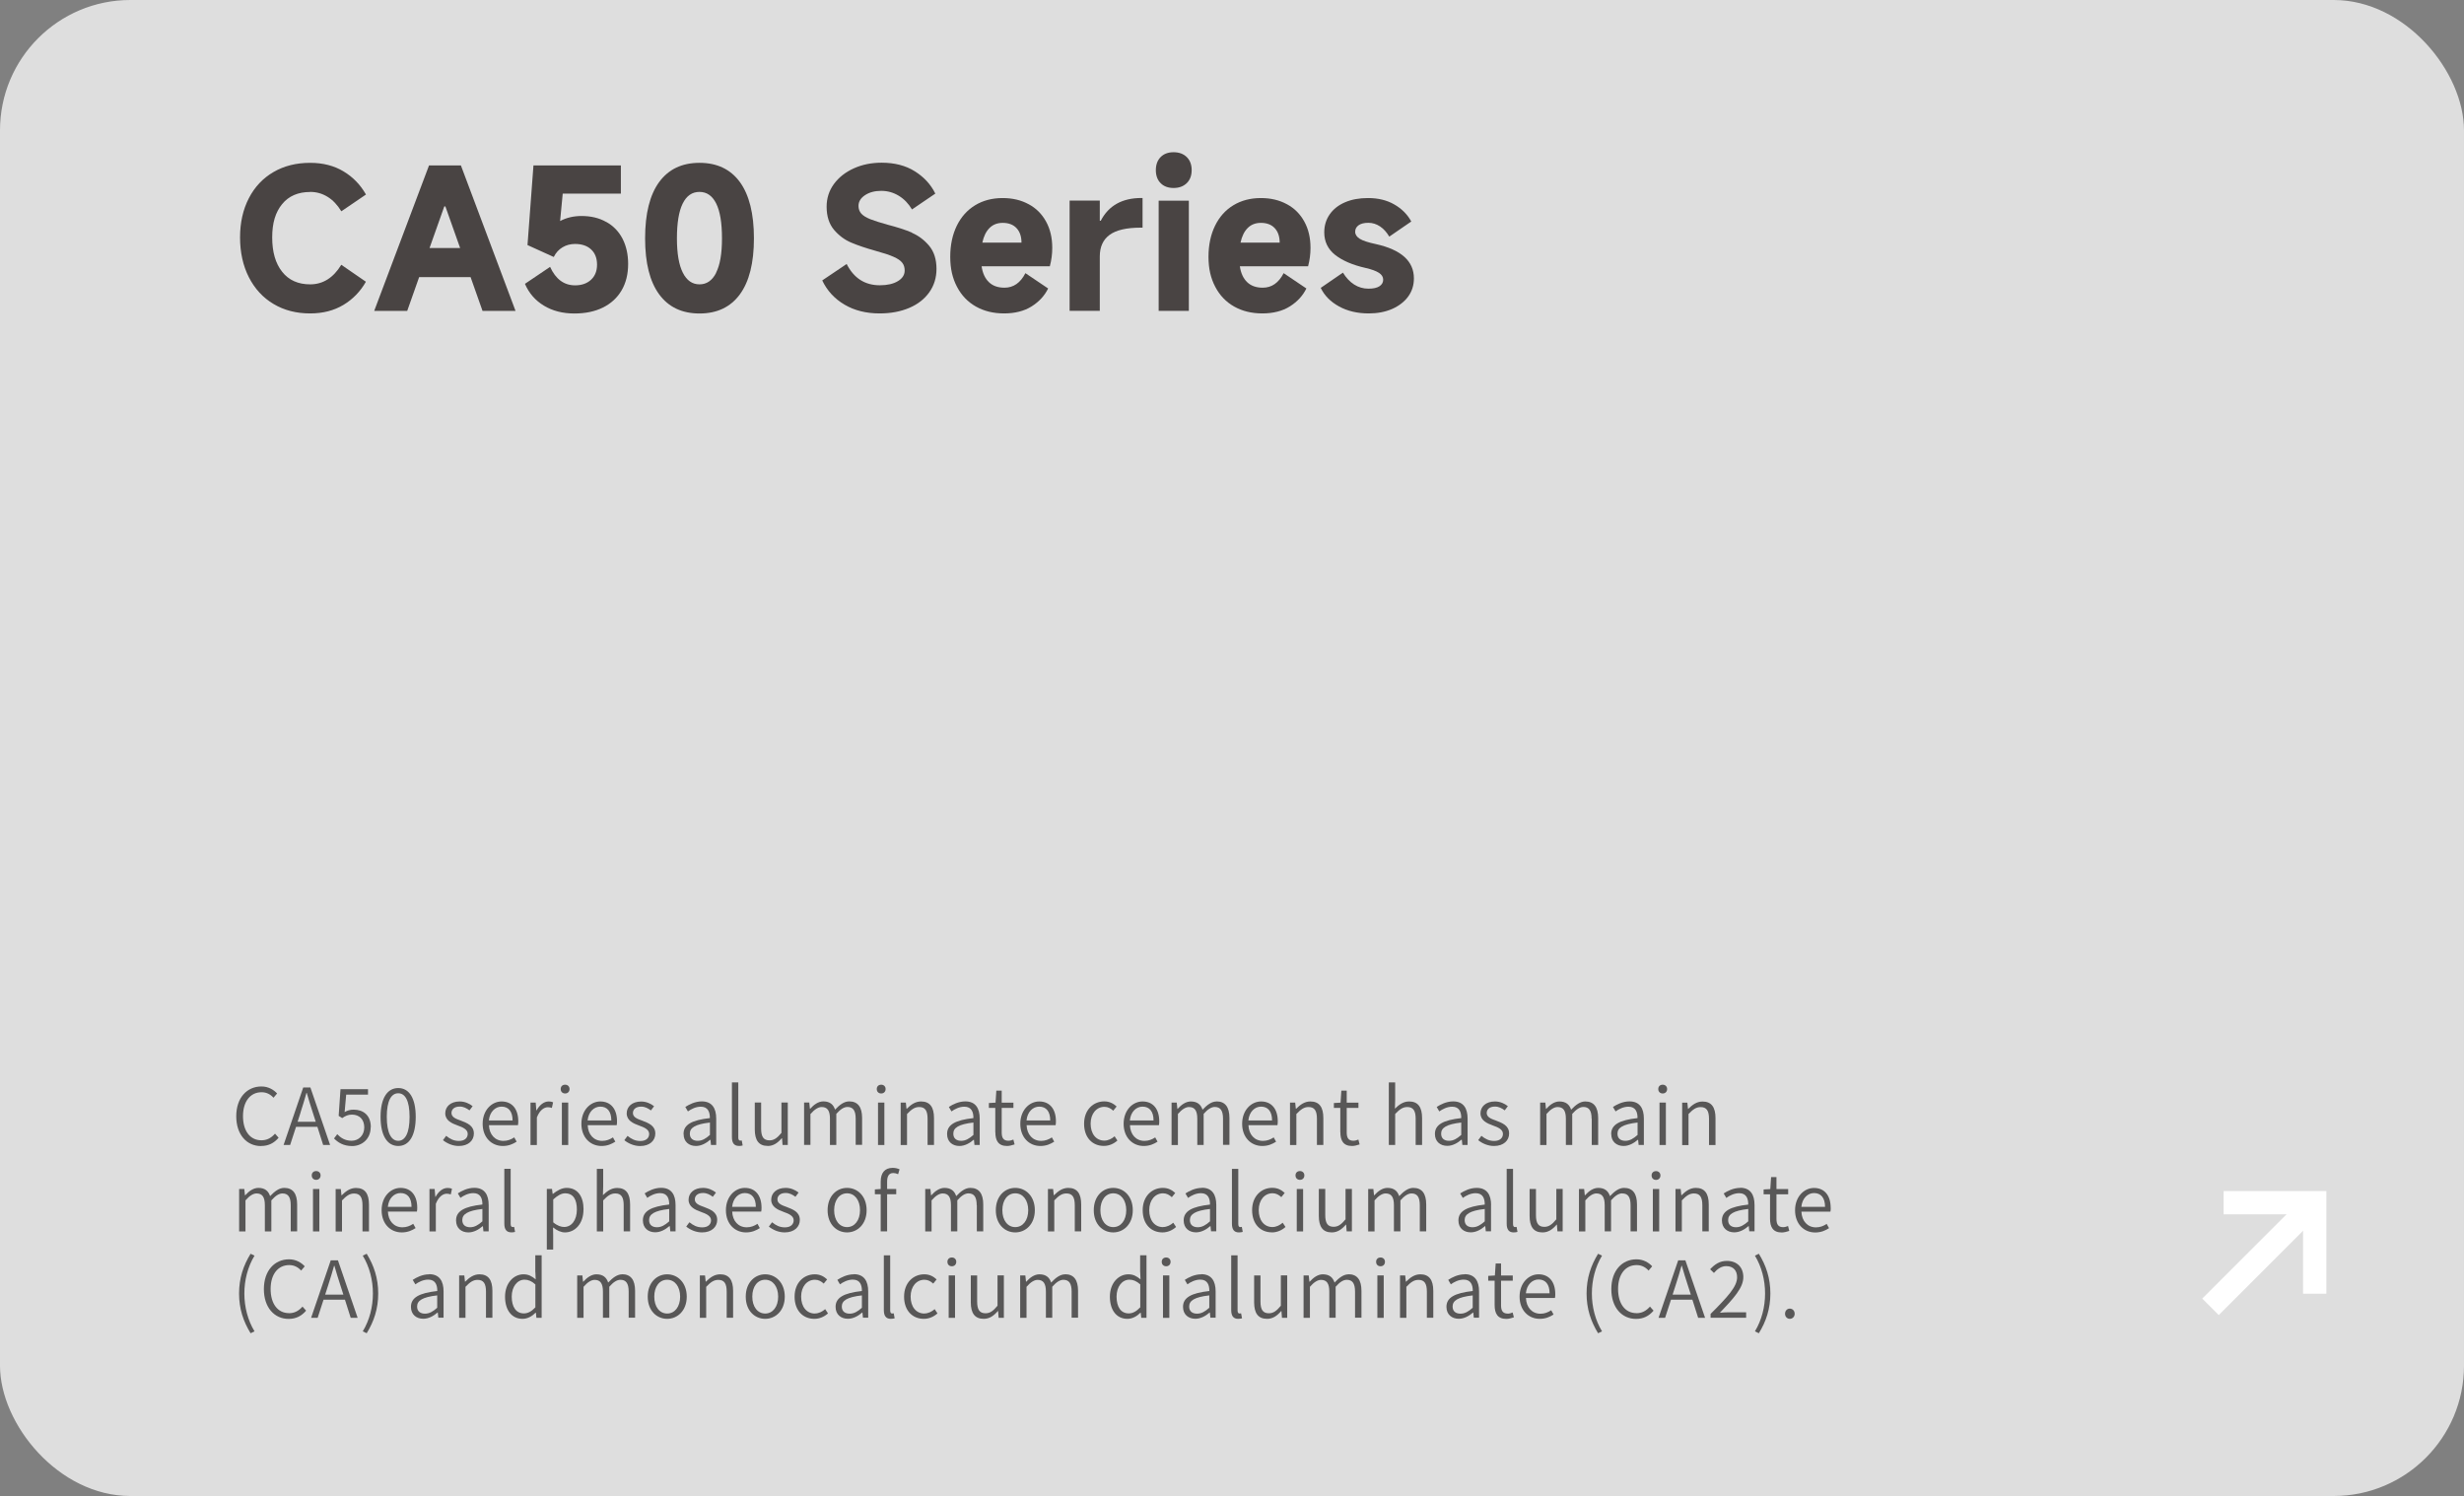 <?xml version="1.0" encoding="UTF-8"?>
<svg id="_图层_2" data-name="图层 2" xmlns="http://www.w3.org/2000/svg" viewBox="0 0 376.3 228.49">
  <rect x="0" y="0" width="376.3" height="228.49" fill="#808080" stroke="none"/>
  <defs>
    <style>
      .cls-1 {
        fill: #494443;
      }

      .cls-1, .cls-2, .cls-3, .cls-4 {
        stroke-width: 0px;
      }

      .cls-2 {
        fill: #585757;
      }

      .cls-3 {
        fill: #dedede;
      }

      .cls-4 {
        fill: #fff;
      }
    </style>
  </defs>
  <g id="_图层_1-2" data-name="图层 1">
    <rect class="cls-3" width="376.3" height="228.49" rx="19.91" ry="19.91"/>
    <g>
      <path class="cls-1" d="M47.38,29.31c.95,0,1.83.25,2.63.74.81.49,1.51,1.23,2.12,2.22l3.76-2.56c-.84-1.48-1.97-2.66-3.42-3.53-1.44-.87-3.14-1.31-5.1-1.31-2.13,0-4,.47-5.61,1.41-1.61.94-2.87,2.27-3.76,4-.89,1.73-1.34,3.72-1.34,5.98s.45,4.33,1.35,6.09c.9,1.76,2.16,3.13,3.77,4.08,1.61.96,3.47,1.44,5.58,1.44,1.96,0,3.65-.44,5.1-1.31,1.44-.87,2.58-2.05,3.42-3.53l-3.76-2.59c-1.21,1.99-2.8,2.99-4.75,2.99-1.84,0-3.27-.64-4.28-1.92-1.02-1.28-1.52-3.03-1.52-5.25s.5-3.84,1.51-5.08c1.01-1.24,2.44-1.86,4.3-1.86Z"/>
      <path class="cls-1" d="M65.52,25.27l-8.37,22.21h5.04l1.82-5.15h7.86l1.82,5.15h5.04l-8.34-22.21h-4.87ZM65.6,37.88l2.25-6.35h.17l2.25,6.35h-4.67Z"/>
      <path class="cls-1" d="M92.58,33.9c-1.07-.61-2.33-.91-3.77-.91-1.21,0-2.31.26-3.27.77l.4-4.19h8.88v-4.3h-13.35l-.91,12.16,4.01,1.82c.32-.65.77-1.14,1.34-1.48.57-.34,1.2-.51,1.91-.51,1.04,0,1.86.28,2.46.84.6.56.9,1.33.9,2.32s-.31,1.74-.92,2.31c-.62.57-1.43.85-2.43.85-1.69,0-2.96-.94-3.82-2.82l-3.84,2.59c.61,1.42,1.57,2.53,2.89,3.33,1.32.8,2.87,1.2,4.66,1.2,1.67,0,3.12-.3,4.36-.91,1.23-.61,2.18-1.48,2.85-2.62.67-1.14,1-2.49,1-4.04,0-1.46-.29-2.74-.85-3.84-.57-1.1-1.39-1.96-2.46-2.56Z"/>
      <path class="cls-1" d="M106.83,24.87c-2.68,0-4.73.98-6.16,2.93-1.43,1.96-2.15,4.82-2.15,8.6s.72,6.61,2.15,8.56c1.43,1.95,3.49,2.92,6.16,2.92s4.73-.97,6.16-2.92c1.43-1.95,2.15-4.8,2.15-8.56s-.72-6.64-2.15-8.6c-1.43-1.95-3.49-2.93-6.16-2.93ZM109.38,41.65c-.6,1.19-1.45,1.78-2.55,1.78s-1.95-.59-2.55-1.78c-.6-1.19-.9-2.94-.9-5.25s.29-4.12.88-5.31c.59-1.19,1.44-1.78,2.56-1.78s1.97.59,2.56,1.78c.59,1.19.88,2.96.88,5.31s-.3,4.07-.9,5.25Z"/>
      <path class="cls-1" d="M139.28,35.53c-1.01-.43-2.25-.83-3.73-1.21-1.16-.32-2.05-.61-2.66-.85-.62-.25-1.07-.53-1.35-.84-.28-.31-.43-.71-.43-1.18,0-.66.34-1.21,1.01-1.65.67-.44,1.5-.65,2.46-.65s1.86.25,2.68.75c.82.5,1.49,1.2,2.02,2.09l3.56-2.42c-.68-1.39-1.72-2.52-3.12-3.4-1.39-.88-3.09-1.32-5.08-1.32-1.56,0-2.98.29-4.26.87-1.28.58-2.29,1.38-3.03,2.39-.74,1.02-1.11,2.17-1.11,3.46,0,1.46.38,2.63,1.12,3.52.75.88,1.63,1.54,2.63,1.96,1.01.43,2.26.85,3.76,1.27,1.18.32,2.08.62,2.71.9.63.28,1.07.57,1.32.9.26.32.38.72.38,1.2,0,.66-.35,1.21-1.04,1.62-.69.42-1.61.63-2.75.63-2.28,0-3.97-1.08-5.07-3.25l-3.73,2.51c.74,1.56,1.87,2.79,3.39,3.69,1.52.9,3.31,1.35,5.38,1.35,1.69,0,3.19-.28,4.51-.84,1.32-.56,2.34-1.36,3.07-2.39.73-1.03,1.1-2.22,1.1-3.57,0-1.46-.38-2.64-1.12-3.53-.75-.89-1.63-1.55-2.63-1.98Z"/>
      <path class="cls-1" d="M157.09,31.19c-1.15-.63-2.47-.94-3.97-.94-1.59,0-3,.37-4.2,1.1-1.2.73-2.14,1.78-2.8,3.13-.66,1.36-1,2.94-1,4.74s.34,3.27,1.03,4.58c.68,1.31,1.65,2.32,2.89,3.02,1.24.7,2.68,1.05,4.31,1.05s3.08-.36,4.21-1.08c1.14-.72,1.97-1.63,2.51-2.73l-3.47-2.34c-.76,1.48-1.82,2.22-3.19,2.22-1.01,0-1.8-.28-2.39-.85-.59-.57-.96-1.38-1.11-2.42h10.42c.25-.93.37-1.87.37-2.82,0-1.52-.31-2.85-.94-4-.63-1.15-1.51-2.04-2.66-2.66ZM150.02,37.06c.21-.97.57-1.71,1.1-2.24.52-.52,1.19-.78,2.01-.78.91,0,1.62.27,2.12.81.5.54.75,1.28.75,2.21h-5.98Z"/>
      <path class="cls-1" d="M168.1,33.72h-.14v-3.08h-4.61v16.83h4.61v-8.31c0-1.46.5-2.56,1.5-3.29,1-.73,2.58-1.1,4.74-1.1h.29v-4.53h-.17c-2.94,0-5.01,1.16-6.21,3.47Z"/>
      <path class="cls-1" d="M179.23,23.25c-.84,0-1.49.25-1.98.74-.48.49-.73,1.16-.73,1.99s.24,1.5.73,1.99c.48.49,1.14.74,1.98.74s1.5-.25,2.01-.74c.5-.49.75-1.16.75-1.99s-.25-1.5-.75-1.99c-.5-.49-1.17-.74-2.01-.74Z"/>
      <rect class="cls-1" x="176.95" y="30.65" width="4.61" height="16.83"/>
      <path class="cls-1" d="M196.53,31.19c-1.15-.63-2.47-.94-3.97-.94-1.59,0-3,.37-4.2,1.1-1.21.73-2.14,1.78-2.8,3.13-.66,1.36-1,2.94-1,4.74s.34,3.27,1.03,4.58c.68,1.31,1.65,2.32,2.89,3.02,1.24.7,2.68,1.05,4.31,1.05s3.08-.36,4.21-1.08c1.14-.72,1.97-1.63,2.51-2.73l-3.47-2.34c-.76,1.48-1.82,2.22-3.19,2.22-1.01,0-1.8-.28-2.39-.85-.59-.57-.96-1.38-1.11-2.42h10.42c.25-.93.37-1.87.37-2.82,0-1.52-.31-2.85-.94-4-.63-1.15-1.51-2.04-2.66-2.66ZM189.45,37.06c.21-.97.57-1.71,1.1-2.24.52-.52,1.19-.78,2.01-.78.91,0,1.62.27,2.12.81.5.54.75,1.28.75,2.21h-5.98Z"/>
      <path class="cls-1" d="M210.12,37.28c-1.18-.25-2-.52-2.46-.81-.46-.29-.7-.65-.7-1.07s.18-.75.53-1c.35-.25.85-.37,1.49-.37s1.24.19,1.79.56c.55.37,1.01.89,1.4,1.55l3.36-2.31c-.59-1.08-1.45-1.95-2.59-2.6-1.14-.66-2.48-.98-4.01-.98-1.33,0-2.5.21-3.5.64-1.01.43-1.79,1.04-2.35,1.84-.56.8-.84,1.72-.84,2.76,0,1.42.56,2.57,1.67,3.45,1.11.87,2.66,1.54,4.66,1.99.91.21,1.59.46,2.02.74.44.28.65.64.65,1.05s-.19.75-.57,1c-.38.25-.94.37-1.68.37-.8,0-1.52-.21-2.18-.63-.66-.42-1.23-1.03-1.72-1.82l-3.39,2.33c.57,1.18,1.5,2.12,2.79,2.83,1.29.71,2.81,1.07,4.55,1.07,1.33,0,2.52-.23,3.56-.68,1.04-.46,1.86-1.09,2.45-1.89.59-.81.88-1.73.88-2.78,0-2.64-1.94-4.38-5.81-5.24Z"/>
    </g>
    <g>
      <path class="cls-2" d="M39.88,175.03c1.14,0,1.99-.46,2.67-1.26l-.55-.62c-.58.65-1.22,1.01-2.08,1.01-1.73,0-2.81-1.43-2.81-3.69s1.13-3.65,2.84-3.65c.77,0,1.37.34,1.82.84l.55-.65c-.5-.55-1.32-1.07-2.39-1.07-2.22,0-3.85,1.73-3.85,4.55s1.61,4.55,3.78,4.55Z"/>
      <path class="cls-2" d="M45.2,172.1h3.27l.88,2.77h1.06l-3.01-8.78h-1.09l-3,8.78h1l.9-2.77ZM45.9,169.9c.32-1,.61-1.93.9-2.97h.05c.3,1.03.58,1.98.91,2.97l.46,1.43h-2.77l.46-1.43Z"/>
      <path class="cls-2" d="M56.63,172.15c0-1.85-1.18-2.67-2.63-2.67-.55,0-.96.14-1.37.37l.24-2.66h3.33v-.84h-4.2l-.28,4.08.54.34c.5-.34.89-.53,1.49-.53,1.14,0,1.88.73,1.88,1.96s-.88,2.03-1.93,2.03-1.69-.48-2.2-1l-.49.65c.59.59,1.4,1.16,2.77,1.16,1.45,0,2.83-1.03,2.83-2.88Z"/>
      <path class="cls-2" d="M60.82,175.03c1.68,0,2.67-1.6,2.67-4.45s-1-4.4-2.67-4.4-2.7,1.55-2.7,4.4,1.01,4.45,2.7,4.45ZM60.82,166.98c1.03,0,1.73,1.07,1.73,3.6s-.7,3.66-1.73,3.66-1.75-1.13-1.75-3.66.71-3.6,1.75-3.6Z"/>
      <path class="cls-2" d="M70.1,174.26c-.82,0-1.39-.32-1.96-.78l-.49.66c.61.5,1.49.89,2.41.89,1.5,0,2.31-.86,2.31-1.9,0-1.24-1.06-1.61-2-1.98-.74-.26-1.42-.52-1.42-1.16,0-.53.4-.98,1.26-.98.59,0,1.04.25,1.49.58l.48-.64c-.49-.4-1.19-.72-1.97-.72-1.4,0-2.21.8-2.21,1.81,0,1.1,1,1.54,1.92,1.87.73.26,1.51.58,1.51,1.27,0,.6-.44,1.08-1.34,1.08Z"/>
      <path class="cls-2" d="M78.53,173.72c-.48.32-1.01.53-1.64.53-1.29,0-2.16-.96-2.22-2.4h4.43c.04-.16.05-.37.05-.59,0-1.87-.94-3.03-2.55-3.03-1.49,0-2.89,1.31-2.89,3.41s1.37,3.39,3.07,3.39c.9,0,1.56-.3,2.12-.66l-.36-.65ZM76.6,169.02c1.06,0,1.68.73,1.68,2.11h-3.62c.13-1.33.98-2.11,1.94-2.11Z"/>
      <path class="cls-2" d="M82,170.65c.44-1.13,1.12-1.54,1.67-1.54.25,0,.4.04.61.11l.19-.85c-.22-.11-.41-.14-.68-.14-.73,0-1.39.54-1.84,1.36h-.04l-.1-1.19h-.79v6.48h.97v-4.22Z"/>
      <path class="cls-2" d="M86.31,167.01c.38,0,.67-.26.67-.68,0-.4-.29-.66-.67-.66-.41,0-.68.26-.68.66,0,.42.28.68.68.68Z"/>
      <rect class="cls-2" x="85.81" y="168.4" width=".97" height="6.48"/>
      <path class="cls-2" d="M91.85,175.03c.9,0,1.56-.3,2.12-.66l-.36-.65c-.48.32-1.01.53-1.64.53-1.29,0-2.16-.96-2.22-2.4h4.43c.04-.16.05-.37.05-.59,0-1.87-.94-3.03-2.55-3.03-1.49,0-2.89,1.31-2.89,3.41s1.37,3.39,3.07,3.39ZM91.68,169.02c1.06,0,1.68.73,1.68,2.11h-3.62c.13-1.33.98-2.11,1.94-2.11Z"/>
      <path class="cls-2" d="M100.08,173.14c0-1.24-1.06-1.61-2-1.98-.74-.26-1.42-.52-1.42-1.16,0-.53.4-.98,1.26-.98.59,0,1.04.25,1.49.58l.48-.64c-.49-.4-1.19-.72-1.97-.72-1.4,0-2.21.8-2.21,1.81,0,1.1,1,1.54,1.92,1.87.73.26,1.51.58,1.51,1.27,0,.6-.44,1.08-1.34,1.08-.82,0-1.39-.32-1.96-.78l-.49.66c.61.5,1.49.89,2.41.89,1.5,0,2.32-.86,2.32-1.9Z"/>
      <path class="cls-2" d="M104.4,173.21c0,1.17.82,1.82,1.88,1.82.82,0,1.56-.42,2.18-.95h.04l.08.79h.8v-4.02c0-1.56-.62-2.63-2.2-2.63-1.04,0-1.95.48-2.52.85l.4.68c.49-.35,1.19-.72,1.97-.72,1.12,0,1.39.86,1.38,1.74-2.78.31-4.02,1.01-4.02,2.42ZM108.42,171.45v1.89c-.66.59-1.21.9-1.87.9s-1.2-.31-1.2-1.09c0-.89.78-1.44,3.07-1.7Z"/>
      <path class="cls-2" d="M112.83,175.03c.28,0,.43-.04.59-.08l-.14-.76c-.12.02-.17.02-.23.02-.17,0-.3-.13-.3-.46v-8.43h-.97v8.36c0,.86.31,1.34,1.06,1.34Z"/>
      <path class="cls-2" d="M117.23,175.03c.9,0,1.55-.48,2.16-1.19h.04l.08,1.03h.8v-6.48h-.97v4.64c-.65.79-1.14,1.14-1.82,1.14-.91,0-1.28-.55-1.28-1.79v-3.99h-.97v4.11c0,1.65.61,2.52,1.97,2.52Z"/>
      <path class="cls-2" d="M123.79,170.14c.61-.71,1.19-1.06,1.69-1.06.88,0,1.27.55,1.27,1.8v3.99h.97v-4.74c.62-.71,1.18-1.06,1.7-1.06.86,0,1.26.55,1.26,1.8v3.99h.98v-4.11c0-1.66-.65-2.53-1.97-2.53-.78,0-1.46.52-2.16,1.26-.25-.77-.78-1.26-1.79-1.26-.76,0-1.45.5-2.01,1.13h-.04l-.1-.96h-.79v6.48h.97v-4.74Z"/>
      <path class="cls-2" d="M134.58,167.01c.38,0,.67-.26.67-.68,0-.4-.29-.66-.67-.66-.41,0-.68.26-.68.66,0,.42.28.68.68.68Z"/>
      <rect class="cls-2" x="134.09" y="168.4" width=".97" height="6.48"/>
      <path class="cls-2" d="M138.53,170.14c.67-.7,1.16-1.06,1.85-1.06.9,0,1.28.55,1.28,1.8v3.99h.98v-4.11c0-1.66-.62-2.53-1.98-2.53-.89,0-1.56.5-2.18,1.12h-.04l-.1-.95h-.79v6.48h.97v-4.74Z"/>
      <path class="cls-2" d="M144.64,173.21c0,1.17.82,1.82,1.88,1.82.82,0,1.56-.42,2.18-.95h.04l.08.79h.8v-4.02c0-1.56-.62-2.63-2.19-2.63-1.04,0-1.96.48-2.52.85l.4.68c.49-.35,1.19-.72,1.97-.72,1.12,0,1.39.86,1.38,1.74-2.78.31-4.02,1.01-4.02,2.42ZM148.66,171.45v1.89c-.66.59-1.21.9-1.87.9s-1.2-.31-1.2-1.09c0-.89.78-1.44,3.07-1.7Z"/>
      <path class="cls-2" d="M152.01,172.92c0,1.26.43,2.11,1.79,2.11.36,0,.79-.12,1.15-.24l-.19-.74c-.22.1-.52.18-.76.18-.78,0-1.02-.48-1.02-1.27v-3.75h1.79v-.8h-1.79v-1.83h-.82l-.12,1.83-1.02.06v.74h.98v3.72Z"/>
      <path class="cls-2" d="M158.88,175.03c.9,0,1.56-.3,2.12-.66l-.36-.65c-.48.32-1.01.53-1.64.53-1.29,0-2.16-.96-2.22-2.4h4.43c.04-.16.05-.37.05-.59,0-1.87-.94-3.03-2.55-3.03-1.49,0-2.89,1.31-2.89,3.41s1.37,3.39,3.07,3.39ZM158.71,169.02c1.06,0,1.68.73,1.68,2.11h-3.62c.13-1.33.98-2.11,1.94-2.11Z"/>
      <path class="cls-2" d="M170.65,174.2l-.43-.65c-.41.36-.96.66-1.57.66-1.25,0-2.09-1.03-2.09-2.58s.9-2.58,2.11-2.58c.54,0,.96.24,1.34.59l.52-.64c-.45-.42-1.04-.78-1.89-.78-1.64,0-3.08,1.25-3.08,3.41s1.31,3.39,3.01,3.39c.79,0,1.51-.31,2.09-.83Z"/>
      <path class="cls-2" d="M174.66,175.03c.9,0,1.56-.3,2.12-.66l-.36-.65c-.48.32-1.01.53-1.64.53-1.29,0-2.16-.96-2.22-2.4h4.43c.04-.16.05-.37.05-.59,0-1.87-.94-3.03-2.55-3.03-1.49,0-2.89,1.31-2.89,3.41s1.37,3.39,3.07,3.39ZM174.49,169.02c1.05,0,1.68.73,1.68,2.11h-3.62c.13-1.33.98-2.11,1.94-2.11Z"/>
      <path class="cls-2" d="M185.81,168.23c-.78,0-1.46.52-2.16,1.26-.25-.77-.78-1.26-1.79-1.26-.76,0-1.45.5-2.01,1.13h-.04l-.1-.96h-.79v6.48h.97v-4.74c.61-.71,1.19-1.06,1.69-1.06.88,0,1.27.55,1.27,1.8v3.99h.97v-4.74c.62-.71,1.18-1.06,1.7-1.06.86,0,1.26.55,1.26,1.8v3.99h.98v-4.11c0-1.66-.65-2.53-1.97-2.53Z"/>
      <path class="cls-2" d="M194.88,174.37l-.36-.65c-.48.32-1.01.53-1.64.53-1.29,0-2.16-.96-2.22-2.4h4.43c.04-.16.05-.37.05-.59,0-1.87-.94-3.03-2.55-3.03-1.49,0-2.89,1.31-2.89,3.41s1.37,3.39,3.07,3.39c.9,0,1.56-.3,2.12-.66ZM192.59,169.02c1.05,0,1.68.73,1.68,2.11h-3.62c.13-1.33.98-2.11,1.94-2.11Z"/>
      <path class="cls-2" d="M197.99,170.14c.67-.7,1.16-1.06,1.85-1.06.9,0,1.28.55,1.28,1.8v3.99h.98v-4.11c0-1.66-.62-2.53-1.98-2.53-.89,0-1.56.5-2.18,1.12h-.04l-.1-.95h-.79v6.48h.97v-4.74Z"/>
      <path class="cls-2" d="M204.7,172.92c0,1.26.43,2.11,1.79,2.11.36,0,.79-.12,1.15-.24l-.19-.74c-.22.1-.52.18-.76.18-.78,0-1.02-.48-1.02-1.27v-3.75h1.79v-.8h-1.79v-1.83h-.82l-.12,1.83-1.02.06v.74h.98v3.72Z"/>
      <path class="cls-2" d="M213.07,170.14c.67-.7,1.16-1.06,1.85-1.06.9,0,1.28.55,1.28,1.8v3.99h.98v-4.11c0-1.66-.62-2.53-1.98-2.53-.89,0-1.55.5-2.17,1.1l.04-1.36v-2.65h-.97v9.55h.97v-4.74Z"/>
      <path class="cls-2" d="M223.21,174.08h.04l.08.79h.8v-4.02c0-1.56-.62-2.63-2.2-2.63-1.04,0-1.96.48-2.52.85l.4.68c.49-.35,1.19-.72,1.97-.72,1.12,0,1.39.86,1.38,1.74-2.78.31-4.02,1.01-4.02,2.42,0,1.17.82,1.82,1.88,1.82.82,0,1.56-.42,2.18-.95ZM220.09,173.15c0-.89.78-1.44,3.07-1.7v1.89c-.66.59-1.21.9-1.87.9s-1.2-.31-1.2-1.09Z"/>
      <path class="cls-2" d="M228.2,174.26c-.82,0-1.39-.32-1.96-.78l-.49.66c.61.5,1.49.89,2.41.89,1.5,0,2.31-.86,2.31-1.9,0-1.24-1.06-1.61-2-1.98-.74-.26-1.42-.52-1.42-1.16,0-.53.4-.98,1.26-.98.59,0,1.04.25,1.49.58l.48-.64c-.49-.4-1.19-.72-1.97-.72-1.4,0-2.21.8-2.21,1.81,0,1.1,1,1.54,1.92,1.87.73.26,1.51.58,1.51,1.27,0,.6-.44,1.08-1.34,1.08Z"/>
      <path class="cls-2" d="M243.09,170.88v3.99h.98v-4.11c0-1.66-.65-2.53-1.97-2.53-.78,0-1.46.52-2.16,1.26-.25-.77-.78-1.26-1.79-1.26-.76,0-1.45.5-2.01,1.13h-.04l-.1-.96h-.79v6.48h.97v-4.74c.61-.71,1.19-1.06,1.69-1.06.88,0,1.27.55,1.27,1.8v3.99h.97v-4.74c.62-.71,1.18-1.06,1.7-1.06.86,0,1.26.55,1.26,1.8Z"/>
      <path class="cls-2" d="M246.07,173.21c0,1.17.82,1.82,1.88,1.82.82,0,1.56-.42,2.18-.95h.04l.08.79h.8v-4.02c0-1.56-.62-2.63-2.2-2.63-1.04,0-1.96.48-2.52.85l.4.68c.49-.35,1.19-.72,1.97-.72,1.12,0,1.39.86,1.38,1.74-2.78.31-4.02,1.01-4.02,2.42ZM250.09,171.45v1.89c-.66.59-1.21.9-1.87.9s-1.2-.31-1.2-1.09c0-.89.78-1.44,3.07-1.7Z"/>
      <rect class="cls-2" x="253.44" y="168.4" width=".97" height="6.48"/>
      <path class="cls-2" d="M253.93,167.01c.38,0,.67-.26.67-.68,0-.4-.29-.66-.67-.66-.41,0-.68.26-.68.66,0,.42.28.68.68.68Z"/>
      <path class="cls-2" d="M261.99,174.88v-4.11c0-1.66-.62-2.53-1.98-2.53-.89,0-1.56.5-2.18,1.12h-.04l-.1-.95h-.79v6.48h.97v-4.74c.67-.7,1.16-1.06,1.85-1.06.9,0,1.28.55,1.28,1.8v3.99h.98Z"/>
      <path class="cls-2" d="M40.47,188.08h.97v-4.74c.62-.71,1.17-1.06,1.7-1.06.86,0,1.26.55,1.26,1.8v3.99h.98v-4.11c0-1.66-.65-2.53-1.97-2.53-.78,0-1.46.52-2.16,1.26-.25-.77-.78-1.26-1.79-1.26-.75,0-1.45.5-2.01,1.13h-.04l-.1-.96h-.79v6.48h.97v-4.74c.61-.71,1.19-1.06,1.69-1.06.88,0,1.27.55,1.27,1.8v3.99Z"/>
      <rect class="cls-2" x="47.8" y="181.6" width=".97" height="6.48"/>
      <path class="cls-2" d="M48.29,178.86c-.41,0-.68.26-.68.66,0,.42.28.68.68.68.38,0,.67-.26.67-.68,0-.4-.29-.66-.67-.66Z"/>
      <path class="cls-2" d="M56.35,188.08v-4.11c0-1.66-.62-2.53-1.98-2.53-.89,0-1.56.5-2.18,1.12h-.04l-.1-.95h-.79v6.48h.97v-4.74c.67-.7,1.16-1.06,1.85-1.06.9,0,1.28.55,1.28,1.8v3.99h.98Z"/>
      <path class="cls-2" d="M63.1,186.92c-.48.32-1.01.53-1.64.53-1.29,0-2.16-.96-2.22-2.4h4.43c.04-.16.05-.37.05-.59,0-1.87-.94-3.03-2.55-3.03-1.49,0-2.89,1.31-2.89,3.41s1.37,3.39,3.07,3.39c.9,0,1.56-.3,2.12-.66l-.36-.65ZM61.17,182.22c1.06,0,1.68.73,1.68,2.11h-3.62c.13-1.33.98-2.11,1.94-2.11Z"/>
      <path class="cls-2" d="M66.52,182.79h-.04l-.1-1.19h-.79v6.48h.97v-4.22c.44-1.13,1.12-1.54,1.67-1.54.25,0,.4.04.61.11l.19-.85c-.22-.11-.41-.14-.68-.14-.73,0-1.39.54-1.83,1.36Z"/>
      <path class="cls-2" d="M69.65,186.41c0,1.17.82,1.82,1.88,1.82.82,0,1.56-.42,2.18-.95h.04l.08.79h.8v-4.02c0-1.56-.62-2.63-2.19-2.63-1.04,0-1.96.48-2.52.85l.4.68c.49-.35,1.19-.72,1.97-.72,1.12,0,1.39.86,1.38,1.74-2.78.31-4.02,1.01-4.02,2.42ZM73.67,184.65v1.89c-.66.59-1.21.9-1.87.9s-1.2-.31-1.2-1.09c0-.89.78-1.44,3.07-1.7Z"/>
      <path class="cls-2" d="M78.07,188.23c.28,0,.43-.04.59-.08l-.14-.76c-.12.02-.17.02-.23.02-.17,0-.3-.13-.3-.46v-8.43h-.97v8.36c0,.86.31,1.34,1.06,1.34Z"/>
      <path class="cls-2" d="M89.12,184.73c0-1.99-.9-3.3-2.59-3.3-.76,0-1.49.44-2.09.92h-.04l-.1-.76h-.79v9.26h.97v-2.24l-.02-1.14c.61.48,1.22.76,1.82.76,1.5,0,2.83-1.28,2.83-3.5ZM84.49,186.7v-3.5c.66-.61,1.25-.94,1.81-.94,1.3,0,1.8,1.02,1.8,2.48,0,1.64-.83,2.66-1.95,2.66-.44,0-1.04-.18-1.66-.71Z"/>
      <path class="cls-2" d="M96.23,188.08v-4.11c0-1.66-.62-2.53-1.98-2.53-.89,0-1.55.5-2.17,1.1l.04-1.36v-2.65h-.97v9.55h.97v-4.74c.67-.7,1.16-1.06,1.85-1.06.9,0,1.28.55,1.28,1.8v3.99h.98Z"/>
      <path class="cls-2" d="M102.25,187.28h.04l.08.79h.8v-4.02c0-1.56-.62-2.63-2.2-2.63-1.04,0-1.95.48-2.52.85l.4.68c.49-.35,1.19-.72,1.97-.72,1.12,0,1.39.86,1.38,1.74-2.78.31-4.02,1.01-4.02,2.42,0,1.17.82,1.82,1.88,1.82.82,0,1.56-.42,2.18-.95ZM99.13,186.35c0-.89.78-1.44,3.07-1.7v1.89c-.66.59-1.21.9-1.87.9s-1.2-.31-1.2-1.09Z"/>
      <path class="cls-2" d="M107.25,187.46c-.82,0-1.39-.32-1.96-.78l-.49.66c.61.5,1.49.89,2.41.89,1.5,0,2.32-.86,2.32-1.9,0-1.24-1.06-1.61-2-1.98-.74-.26-1.42-.52-1.42-1.16,0-.53.4-.98,1.26-.98.59,0,1.04.25,1.49.58l.48-.64c-.49-.4-1.19-.72-1.97-.72-1.4,0-2.21.8-2.21,1.81,0,1.1,1,1.54,1.92,1.87.73.26,1.51.58,1.51,1.27,0,.6-.44,1.08-1.34,1.08Z"/>
      <path class="cls-2" d="M113.92,188.23c.9,0,1.56-.3,2.12-.66l-.36-.65c-.48.32-1.01.53-1.64.53-1.29,0-2.16-.96-2.22-2.4h4.43c.04-.16.05-.37.05-.59,0-1.87-.94-3.03-2.55-3.03-1.49,0-2.89,1.31-2.89,3.41s1.37,3.39,3.07,3.39ZM113.75,182.22c1.05,0,1.68.73,1.68,2.11h-3.62c.13-1.33.98-2.11,1.94-2.11Z"/>
      <path class="cls-2" d="M119.99,182.21c.59,0,1.04.25,1.49.58l.48-.64c-.49-.4-1.19-.72-1.97-.72-1.4,0-2.21.8-2.21,1.81,0,1.1,1,1.54,1.92,1.87.73.26,1.51.58,1.51,1.27,0,.6-.44,1.08-1.34,1.08-.82,0-1.39-.32-1.96-.78l-.49.66c.61.5,1.49.89,2.41.89,1.5,0,2.32-.86,2.32-1.9,0-1.24-1.06-1.61-2-1.98-.74-.26-1.42-.52-1.42-1.16,0-.53.4-.98,1.26-.98Z"/>
      <path class="cls-2" d="M132.35,184.84c0-2.16-1.4-3.41-2.99-3.41s-2.97,1.25-2.97,3.41,1.39,3.39,2.97,3.39,2.99-1.25,2.99-3.39ZM127.39,184.84c0-1.54.8-2.58,1.97-2.58s1.98,1.04,1.98,2.58-.82,2.58-1.98,2.58-1.97-1.03-1.97-2.58Z"/>
      <path class="cls-2" d="M134.5,180.47v1.13l-.89.06v.74h.89v5.67h.98v-5.67h1.39v-.8h-1.39v-1.12c0-.86.3-1.32.94-1.32.23,0,.49.06.74.18l.22-.75c-.3-.13-.67-.22-1.04-.22-1.24,0-1.84.79-1.84,2.1Z"/>
      <path class="cls-2" d="M149.18,184.08v3.99h.98v-4.11c0-1.66-.65-2.53-1.97-2.53-.78,0-1.46.52-2.16,1.26-.25-.77-.78-1.26-1.79-1.26-.75,0-1.45.5-2.01,1.13h-.04l-.1-.96h-.79v6.48h.97v-4.74c.61-.71,1.19-1.06,1.69-1.06.88,0,1.27.55,1.27,1.8v3.99h.97v-4.74c.62-.71,1.17-1.06,1.7-1.06.86,0,1.26.55,1.26,1.8Z"/>
      <path class="cls-2" d="M158.04,184.84c0-2.16-1.4-3.41-2.99-3.41s-2.97,1.25-2.97,3.41,1.39,3.39,2.97,3.39,2.99-1.25,2.99-3.39ZM155.05,187.42c-1.16,0-1.97-1.03-1.97-2.58s.8-2.58,1.97-2.58,1.98,1.04,1.98,2.58-.82,2.58-1.98,2.58Z"/>
      <path class="cls-2" d="M163.15,181.43c-.89,0-1.56.5-2.18,1.12h-.04l-.1-.95h-.79v6.48h.97v-4.74c.67-.7,1.16-1.06,1.85-1.06.9,0,1.28.55,1.28,1.8v3.99h.98v-4.11c0-1.66-.62-2.53-1.98-2.53Z"/>
      <path class="cls-2" d="M173,184.84c0-2.16-1.4-3.41-2.99-3.41s-2.97,1.25-2.97,3.41,1.39,3.39,2.97,3.39,2.99-1.25,2.99-3.39ZM168.05,184.84c0-1.54.8-2.58,1.97-2.58s1.98,1.04,1.98,2.58-.82,2.58-1.98,2.58-1.97-1.03-1.97-2.58Z"/>
      <path class="cls-2" d="M177.6,187.42c-1.25,0-2.09-1.03-2.09-2.58s.9-2.58,2.11-2.58c.54,0,.96.24,1.34.59l.52-.64c-.46-.42-1.04-.78-1.89-.78-1.64,0-3.08,1.25-3.08,3.41s1.31,3.39,3.01,3.39c.79,0,1.51-.31,2.09-.83l-.43-.65c-.41.36-.96.66-1.57.66Z"/>
      <path class="cls-2" d="M183.56,181.43c-1.04,0-1.96.48-2.52.85l.4.68c.49-.35,1.19-.72,1.97-.72,1.12,0,1.39.86,1.38,1.74-2.78.31-4.02,1.01-4.02,2.42,0,1.17.82,1.82,1.88,1.82.82,0,1.56-.42,2.18-.95h.04l.08.79h.8v-4.02c0-1.56-.62-2.63-2.19-2.63ZM184.79,186.54c-.66.59-1.21.9-1.87.9s-1.2-.31-1.2-1.09c0-.89.78-1.44,3.07-1.7v1.89Z"/>
      <path class="cls-2" d="M189.41,187.42c-.17,0-.3-.13-.3-.46v-8.43h-.97v8.36c0,.86.31,1.34,1.06,1.34.28,0,.43-.04.59-.08l-.14-.76c-.12.02-.17.02-.23.02Z"/>
      <path class="cls-2" d="M194.23,188.23c.79,0,1.51-.31,2.09-.83l-.43-.65c-.41.36-.96.66-1.57.66-1.25,0-2.09-1.03-2.09-2.58s.9-2.58,2.11-2.58c.54,0,.96.24,1.34.59l.52-.64c-.46-.42-1.04-.78-1.9-.78-1.64,0-3.08,1.25-3.08,3.41s1.31,3.39,3.01,3.39Z"/>
      <rect class="cls-2" x="198.04" y="181.6" width=".97" height="6.48"/>
      <path class="cls-2" d="M198.53,178.86c-.41,0-.68.26-.68.66,0,.42.28.68.68.68.38,0,.67-.26.67-.68,0-.4-.29-.66-.67-.66Z"/>
      <path class="cls-2" d="M201.41,181.6v4.11c0,1.65.61,2.52,1.97,2.52.9,0,1.55-.48,2.16-1.19h.04l.08,1.03h.8v-6.48h-.97v4.64c-.65.79-1.14,1.14-1.82,1.14-.91,0-1.28-.55-1.28-1.79v-3.99h-.97Z"/>
      <path class="cls-2" d="M213.87,188.08v-4.74c.62-.71,1.17-1.06,1.7-1.06.86,0,1.26.55,1.26,1.8v3.99h.98v-4.11c0-1.66-.65-2.53-1.97-2.53-.78,0-1.46.52-2.16,1.26-.25-.77-.78-1.26-1.79-1.26-.75,0-1.45.5-2.01,1.13h-.04l-.1-.96h-.79v6.48h.97v-4.74c.61-.71,1.19-1.06,1.69-1.06.88,0,1.27.55,1.27,1.8v3.99h.97Z"/>
      <path class="cls-2" d="M227.72,184.06c0-1.56-.62-2.63-2.2-2.63-1.04,0-1.95.48-2.52.85l.4.68c.49-.35,1.19-.72,1.97-.72,1.12,0,1.39.86,1.38,1.74-2.78.31-4.02,1.01-4.02,2.42,0,1.17.82,1.82,1.88,1.82.82,0,1.56-.42,2.18-.95h.04l.08.79h.8v-4.02ZM226.75,186.54c-.66.59-1.21.9-1.87.9s-1.2-.31-1.2-1.09c0-.89.78-1.44,3.07-1.7v1.89Z"/>
      <path class="cls-2" d="M231.37,187.42c-.17,0-.3-.13-.3-.46v-8.43h-.97v8.36c0,.86.31,1.34,1.06,1.34.28,0,.43-.04.59-.08l-.14-.76c-.12.02-.17.02-.23.02Z"/>
      <path class="cls-2" d="M237.67,186.24c-.65.79-1.14,1.14-1.82,1.14-.91,0-1.28-.55-1.28-1.79v-3.99h-.97v4.11c0,1.65.61,2.52,1.97,2.52.9,0,1.55-.48,2.16-1.19h.04l.08,1.03h.8v-6.48h-.97v4.64Z"/>
      <path class="cls-2" d="M247.76,182.28c.86,0,1.26.55,1.26,1.8v3.99h.98v-4.11c0-1.66-.65-2.53-1.97-2.53-.78,0-1.46.52-2.16,1.26-.25-.77-.78-1.26-1.79-1.26-.76,0-1.45.5-2.01,1.13h-.04l-.1-.96h-.79v6.48h.97v-4.74c.61-.71,1.19-1.06,1.69-1.06.88,0,1.27.55,1.27,1.8v3.99h.97v-4.74c.62-.71,1.18-1.06,1.7-1.06Z"/>
      <rect class="cls-2" x="252.42" y="181.6" width=".97" height="6.48"/>
      <path class="cls-2" d="M252.91,180.21c.38,0,.67-.26.67-.68,0-.4-.29-.66-.67-.66-.41,0-.68.26-.68.66,0,.42.28.68.68.68Z"/>
      <path class="cls-2" d="M258.99,181.43c-.89,0-1.56.5-2.18,1.12h-.04l-.1-.95h-.79v6.48h.97v-4.74c.67-.7,1.16-1.06,1.85-1.06.9,0,1.28.55,1.28,1.8v3.99h.98v-4.11c0-1.66-.62-2.53-1.98-2.53Z"/>
      <path class="cls-2" d="M265.76,181.43c-1.04,0-1.96.48-2.52.85l.4.68c.49-.35,1.19-.72,1.97-.72,1.12,0,1.39.86,1.38,1.74-2.78.31-4.02,1.01-4.02,2.42,0,1.17.82,1.82,1.88,1.82.82,0,1.56-.42,2.18-.95h.04l.08.79h.8v-4.02c0-1.56-.62-2.63-2.2-2.63ZM266.99,186.54c-.66.59-1.21.9-1.87.9s-1.2-.31-1.2-1.09c0-.89.78-1.44,3.07-1.7v1.89Z"/>
      <path class="cls-2" d="M273.08,187.25c-.22.1-.52.18-.76.18-.78,0-1.02-.48-1.02-1.27v-3.75h1.79v-.8h-1.79v-1.83h-.82l-.12,1.83-1.02.06v.74h.98v3.72c0,1.26.43,2.11,1.79,2.11.36,0,.79-.12,1.15-.24l-.19-.74Z"/>
      <path class="cls-2" d="M279.58,184.47c0-1.87-.94-3.03-2.55-3.03-1.49,0-2.89,1.31-2.89,3.41s1.37,3.39,3.07,3.39c.9,0,1.56-.3,2.12-.66l-.36-.65c-.48.32-1.01.53-1.64.53-1.29,0-2.16-.96-2.22-2.4h4.43c.04-.16.05-.37.05-.59ZM275.1,184.33c.13-1.33.98-2.11,1.94-2.11,1.05,0,1.68.73,1.68,2.11h-3.62Z"/>
      <path class="cls-2" d="M38.27,191.49c-1.1,1.79-1.76,3.72-1.76,6.07s.66,4.28,1.76,6.07l.6-.29c-1.03-1.7-1.55-3.73-1.55-5.78s.52-4.08,1.55-5.78l-.6-.29Z"/>
      <path class="cls-2" d="M44.14,200.56c-1.73,0-2.81-1.43-2.81-3.69s1.13-3.65,2.84-3.65c.77,0,1.37.34,1.82.84l.55-.65c-.5-.55-1.32-1.07-2.39-1.07-2.22,0-3.85,1.73-3.85,4.55s1.61,4.55,3.78,4.55c1.14,0,1.99-.46,2.67-1.26l-.55-.62c-.58.65-1.22,1.01-2.08,1.01Z"/>
      <path class="cls-2" d="M50.51,192.5l-3,8.78h1l.9-2.77h3.27l.88,2.77h1.06l-3.01-8.78h-1.09ZM52.43,197.73h-2.77l.46-1.43c.32-1,.61-1.93.9-2.97h.05c.3,1.03.58,1.98.91,2.97l.46,1.43Z"/>
      <path class="cls-2" d="M55.4,191.78c1.03,1.7,1.55,3.73,1.55,5.78s-.52,4.08-1.55,5.78l.6.29c1.1-1.79,1.76-3.71,1.76-6.07s-.66-4.28-1.76-6.07l-.6.29Z"/>
      <path class="cls-2" d="M65.55,194.63c-1.04,0-1.96.48-2.52.85l.4.68c.49-.35,1.19-.72,1.97-.72,1.12,0,1.39.86,1.38,1.74-2.78.31-4.02,1.01-4.02,2.42,0,1.17.82,1.82,1.88,1.82.82,0,1.56-.42,2.18-.95h.04l.08.79h.8v-4.02c0-1.56-.62-2.63-2.2-2.63ZM66.77,199.74c-.66.59-1.21.9-1.87.9s-1.2-.31-1.2-1.09c0-.89.78-1.44,3.07-1.7v1.89Z"/>
      <path class="cls-2" d="M73.23,194.63c-.89,0-1.56.5-2.18,1.12h-.04l-.1-.95h-.79v6.48h.97v-4.74c.67-.7,1.16-1.06,1.85-1.06.9,0,1.28.55,1.28,1.8v3.99h.98v-4.11c0-1.66-.62-2.53-1.98-2.53Z"/>
      <path class="cls-2" d="M81.76,194.27l.05,1.13c-.59-.48-1.09-.77-1.86-.77-1.49,0-2.82,1.32-2.82,3.41s1.04,3.39,2.67,3.39c.79,0,1.49-.42,2-.94h.04l.08.78h.8v-9.55h-.97v2.54ZM81.76,199.68c-.58.61-1.13.92-1.75.92-1.19,0-1.86-.97-1.86-2.57,0-1.51.85-2.58,1.95-2.58.56,0,1.07.2,1.66.72v3.5Z"/>
      <path class="cls-2" d="M95.04,194.63c-.78,0-1.46.52-2.16,1.26-.25-.77-.78-1.26-1.79-1.26-.75,0-1.45.5-2.01,1.13h-.04l-.1-.96h-.79v6.48h.97v-4.74c.61-.71,1.19-1.06,1.69-1.06.88,0,1.27.55,1.27,1.8v3.99h.97v-4.74c.62-.71,1.17-1.06,1.7-1.06.86,0,1.26.55,1.26,1.8v3.99h.98v-4.11c0-1.66-.65-2.53-1.97-2.53Z"/>
      <path class="cls-2" d="M101.89,194.63c-1.58,0-2.97,1.25-2.97,3.41s1.39,3.39,2.97,3.39,2.99-1.25,2.99-3.39-1.4-3.41-2.99-3.41ZM101.89,200.62c-1.16,0-1.97-1.03-1.97-2.58s.8-2.58,1.97-2.58,1.98,1.04,1.98,2.58-.82,2.58-1.98,2.58Z"/>
      <path class="cls-2" d="M109.99,194.63c-.89,0-1.56.5-2.18,1.12h-.04l-.1-.95h-.79v6.48h.97v-4.74c.67-.7,1.16-1.06,1.85-1.06.9,0,1.28.55,1.28,1.8v3.99h.98v-4.11c0-1.66-.62-2.53-1.98-2.53Z"/>
      <path class="cls-2" d="M116.86,194.63c-1.58,0-2.97,1.25-2.97,3.41s1.39,3.39,2.97,3.39,2.99-1.25,2.99-3.39-1.4-3.41-2.99-3.41ZM116.86,200.62c-1.16,0-1.97-1.03-1.97-2.58s.8-2.58,1.97-2.58,1.98,1.04,1.98,2.58-.82,2.58-1.98,2.58Z"/>
      <path class="cls-2" d="M124.44,200.62c-1.25,0-2.09-1.03-2.09-2.58s.9-2.58,2.11-2.58c.54,0,.96.24,1.34.59l.52-.64c-.46-.42-1.04-.78-1.89-.78-1.64,0-3.08,1.25-3.08,3.41s1.31,3.39,3.01,3.39c.79,0,1.51-.31,2.09-.83l-.43-.65c-.41.36-.96.66-1.57.66Z"/>
      <path class="cls-2" d="M130.4,194.63c-1.04,0-1.96.48-2.52.85l.4.68c.49-.35,1.19-.72,1.97-.72,1.12,0,1.39.86,1.38,1.74-2.78.31-4.02,1.01-4.02,2.42,0,1.17.82,1.82,1.88,1.82.82,0,1.56-.42,2.18-.95h.04l.08.79h.8v-4.02c0-1.56-.62-2.63-2.2-2.63ZM131.63,199.74c-.66.59-1.21.9-1.87.9s-1.2-.31-1.2-1.09c0-.89.78-1.44,3.07-1.7v1.89Z"/>
      <path class="cls-2" d="M136.25,200.62c-.17,0-.3-.13-.3-.46v-8.43h-.97v8.36c0,.86.31,1.34,1.06,1.34.28,0,.43-.04.59-.08l-.14-.76c-.12.02-.17.02-.23.02Z"/>
      <path class="cls-2" d="M141.16,200.62c-1.25,0-2.09-1.03-2.09-2.58s.9-2.58,2.11-2.58c.54,0,.96.24,1.34.59l.52-.64c-.45-.42-1.04-.78-1.89-.78-1.64,0-3.08,1.25-3.08,3.41s1.31,3.39,3.01,3.39c.79,0,1.51-.31,2.09-.83l-.43-.65c-.41.36-.96.66-1.57.66Z"/>
      <rect class="cls-2" x="144.88" y="194.8" width=".97" height="6.48"/>
      <path class="cls-2" d="M145.37,192.06c-.41,0-.68.26-.68.66,0,.42.28.68.68.68.38,0,.67-.26.67-.68,0-.4-.29-.66-.67-.66Z"/>
      <path class="cls-2" d="M152.33,199.44c-.65.79-1.14,1.14-1.82,1.14-.91,0-1.28-.55-1.28-1.79v-3.99h-.97v4.11c0,1.65.61,2.52,1.97,2.52.9,0,1.55-.48,2.16-1.19h.04l.08,1.03h.8v-6.48h-.97v4.64Z"/>
      <path class="cls-2" d="M162.69,194.63c-.78,0-1.46.52-2.16,1.26-.25-.77-.78-1.26-1.79-1.26-.76,0-1.45.5-2.01,1.13h-.04l-.1-.96h-.79v6.48h.97v-4.74c.61-.71,1.19-1.06,1.69-1.06.88,0,1.27.55,1.27,1.8v3.99h.97v-4.74c.62-.71,1.18-1.06,1.7-1.06.86,0,1.26.55,1.26,1.8v3.99h.98v-4.11c0-1.66-.65-2.53-1.97-2.53Z"/>
      <path class="cls-2" d="M174.13,194.27l.05,1.13c-.59-.48-1.09-.77-1.86-.77-1.49,0-2.82,1.32-2.82,3.41s1.04,3.39,2.67,3.39c.79,0,1.49-.42,2-.94h.04l.08.78h.8v-9.55h-.97v2.54ZM174.13,199.68c-.58.61-1.13.92-1.75.92-1.19,0-1.86-.97-1.86-2.57,0-1.51.85-2.58,1.96-2.58.56,0,1.07.2,1.66.72v3.5Z"/>
      <path class="cls-2" d="M178.1,192.06c-.41,0-.68.26-.68.66,0,.42.28.68.68.68.38,0,.67-.26.67-.68,0-.4-.29-.66-.67-.66Z"/>
      <rect class="cls-2" x="177.61" y="194.8" width=".97" height="6.48"/>
      <path class="cls-2" d="M183.46,194.63c-1.04,0-1.96.48-2.52.85l.4.68c.49-.35,1.19-.72,1.97-.72,1.12,0,1.39.86,1.38,1.74-2.78.31-4.02,1.01-4.02,2.42,0,1.17.82,1.82,1.88,1.82.82,0,1.56-.42,2.18-.95h.04l.08.79h.8v-4.02c0-1.56-.62-2.63-2.19-2.63ZM184.68,199.74c-.66.59-1.21.9-1.87.9s-1.2-.31-1.2-1.09c0-.89.78-1.44,3.07-1.7v1.89Z"/>
      <path class="cls-2" d="M189.3,200.62c-.17,0-.3-.13-.3-.46v-8.43h-.97v8.36c0,.86.31,1.34,1.06,1.34.28,0,.43-.04.59-.08l-.14-.76c-.12.02-.17.02-.23.02Z"/>
      <path class="cls-2" d="M195.6,199.44c-.65.79-1.14,1.14-1.82,1.14-.91,0-1.28-.55-1.28-1.79v-3.99h-.97v4.11c0,1.65.61,2.52,1.97,2.52.9,0,1.55-.48,2.16-1.19h.04l.08,1.03h.8v-6.48h-.97v4.64Z"/>
      <path class="cls-2" d="M205.97,194.63c-.78,0-1.46.52-2.16,1.26-.25-.77-.78-1.26-1.79-1.26-.75,0-1.45.5-2.01,1.13h-.04l-.1-.96h-.79v6.48h.97v-4.74c.61-.71,1.19-1.06,1.69-1.06.88,0,1.27.55,1.27,1.8v3.99h.97v-4.74c.62-.71,1.17-1.06,1.7-1.06.86,0,1.26.55,1.26,1.8v3.99h.98v-4.11c0-1.66-.65-2.53-1.97-2.53Z"/>
      <path class="cls-2" d="M210.84,192.06c-.41,0-.68.26-.68.66,0,.42.28.68.68.68.38,0,.67-.26.67-.68,0-.4-.29-.66-.67-.66Z"/>
      <rect class="cls-2" x="210.35" y="194.8" width=".97" height="6.48"/>
      <path class="cls-2" d="M216.92,194.63c-.89,0-1.56.5-2.18,1.12h-.04l-.1-.95h-.79v6.48h.97v-4.74c.67-.7,1.16-1.06,1.85-1.06.9,0,1.28.55,1.28,1.8v3.99h.98v-4.11c0-1.66-.62-2.53-1.98-2.53Z"/>
      <path class="cls-2" d="M223.69,194.63c-1.04,0-1.96.48-2.52.85l.4.68c.49-.35,1.19-.72,1.97-.72,1.12,0,1.39.86,1.38,1.74-2.78.31-4.02,1.01-4.02,2.42,0,1.17.82,1.82,1.88,1.82.82,0,1.56-.42,2.18-.95h.04l.08.79h.8v-4.02c0-1.56-.62-2.63-2.2-2.63ZM224.91,199.74c-.66.59-1.21.9-1.87.9s-1.2-.31-1.2-1.09c0-.89.78-1.44,3.07-1.7v1.89Z"/>
      <path class="cls-2" d="M230.26,200.63c-.78,0-1.02-.48-1.02-1.27v-3.75h1.79v-.8h-1.79v-1.83h-.82l-.12,1.83-1.02.06v.74h.98v3.72c0,1.26.43,2.11,1.79,2.11.36,0,.79-.12,1.15-.24l-.19-.74c-.22.1-.52.18-.76.18Z"/>
      <path class="cls-2" d="M234.96,194.63c-1.49,0-2.89,1.31-2.89,3.41s1.37,3.39,3.07,3.39c.9,0,1.56-.3,2.12-.66l-.36-.65c-.48.32-1.01.53-1.64.53-1.29,0-2.16-.96-2.22-2.4h4.43c.04-.16.05-.37.05-.59,0-1.87-.94-3.03-2.55-3.03ZM233.03,197.53c.13-1.33.98-2.11,1.94-2.11,1.05,0,1.68.73,1.68,2.11h-3.62Z"/>
      <path class="cls-2" d="M244.06,191.49c-1.1,1.79-1.76,3.72-1.76,6.07s.66,4.28,1.76,6.07l.6-.29c-1.03-1.7-1.55-3.73-1.55-5.78s.52-4.08,1.55-5.78l-.6-.29Z"/>
      <path class="cls-2" d="M249.92,200.56c-1.73,0-2.81-1.43-2.81-3.69s1.13-3.65,2.84-3.65c.77,0,1.37.34,1.82.84l.55-.65c-.5-.55-1.32-1.07-2.39-1.07-2.22,0-3.85,1.73-3.85,4.55s1.61,4.55,3.78,4.55c1.14,0,1.99-.46,2.67-1.26l-.55-.62c-.58.65-1.22,1.01-2.07,1.01Z"/>
      <path class="cls-2" d="M256.29,192.5l-3,8.78h1l.9-2.77h3.27l.88,2.77h1.06l-3.01-8.78h-1.09ZM258.21,197.73h-2.77l.46-1.43c.32-1,.61-1.93.9-2.97h.05c.3,1.03.58,1.98.91,2.97l.46,1.43Z"/>
      <path class="cls-2" d="M262.65,200.51c2.11-2.22,3.59-3.81,3.59-5.45,0-1.5-.96-2.48-2.52-2.48-1.09,0-1.85.53-2.55,1.28l.58.56c.5-.59,1.14-1.04,1.87-1.04,1.14,0,1.67.72,1.67,1.71,0,1.42-1.43,2.97-4.05,5.59v.59h5.43v-.84h-2.57c-.46,0-.98.02-1.44.07Z"/>
      <path class="cls-2" d="M268.01,191.78c1.03,1.7,1.55,3.73,1.55,5.78s-.52,4.08-1.55,5.78l.6.29c1.1-1.79,1.76-3.71,1.76-6.07s-.66-4.28-1.76-6.07l-.6.29Z"/>
      <path class="cls-2" d="M273.34,199.87c-.4,0-.73.31-.73.79,0,.46.34.77.73.77s.74-.31.74-.77c0-.48-.34-.79-.74-.79Z"/>
    </g>
    <g>
      <polygon class="cls-4" points="355.28 181.91 355.28 197.59 351.72 197.59 351.72 185.47 339.59 185.47 339.59 181.91 355.28 181.91"/>
      <rect class="cls-4" x="334.29" y="189.87" width="22.51" height="3.56" transform="translate(-34.31 300.46) rotate(-45)"/>
    </g>
  </g>
</svg>
